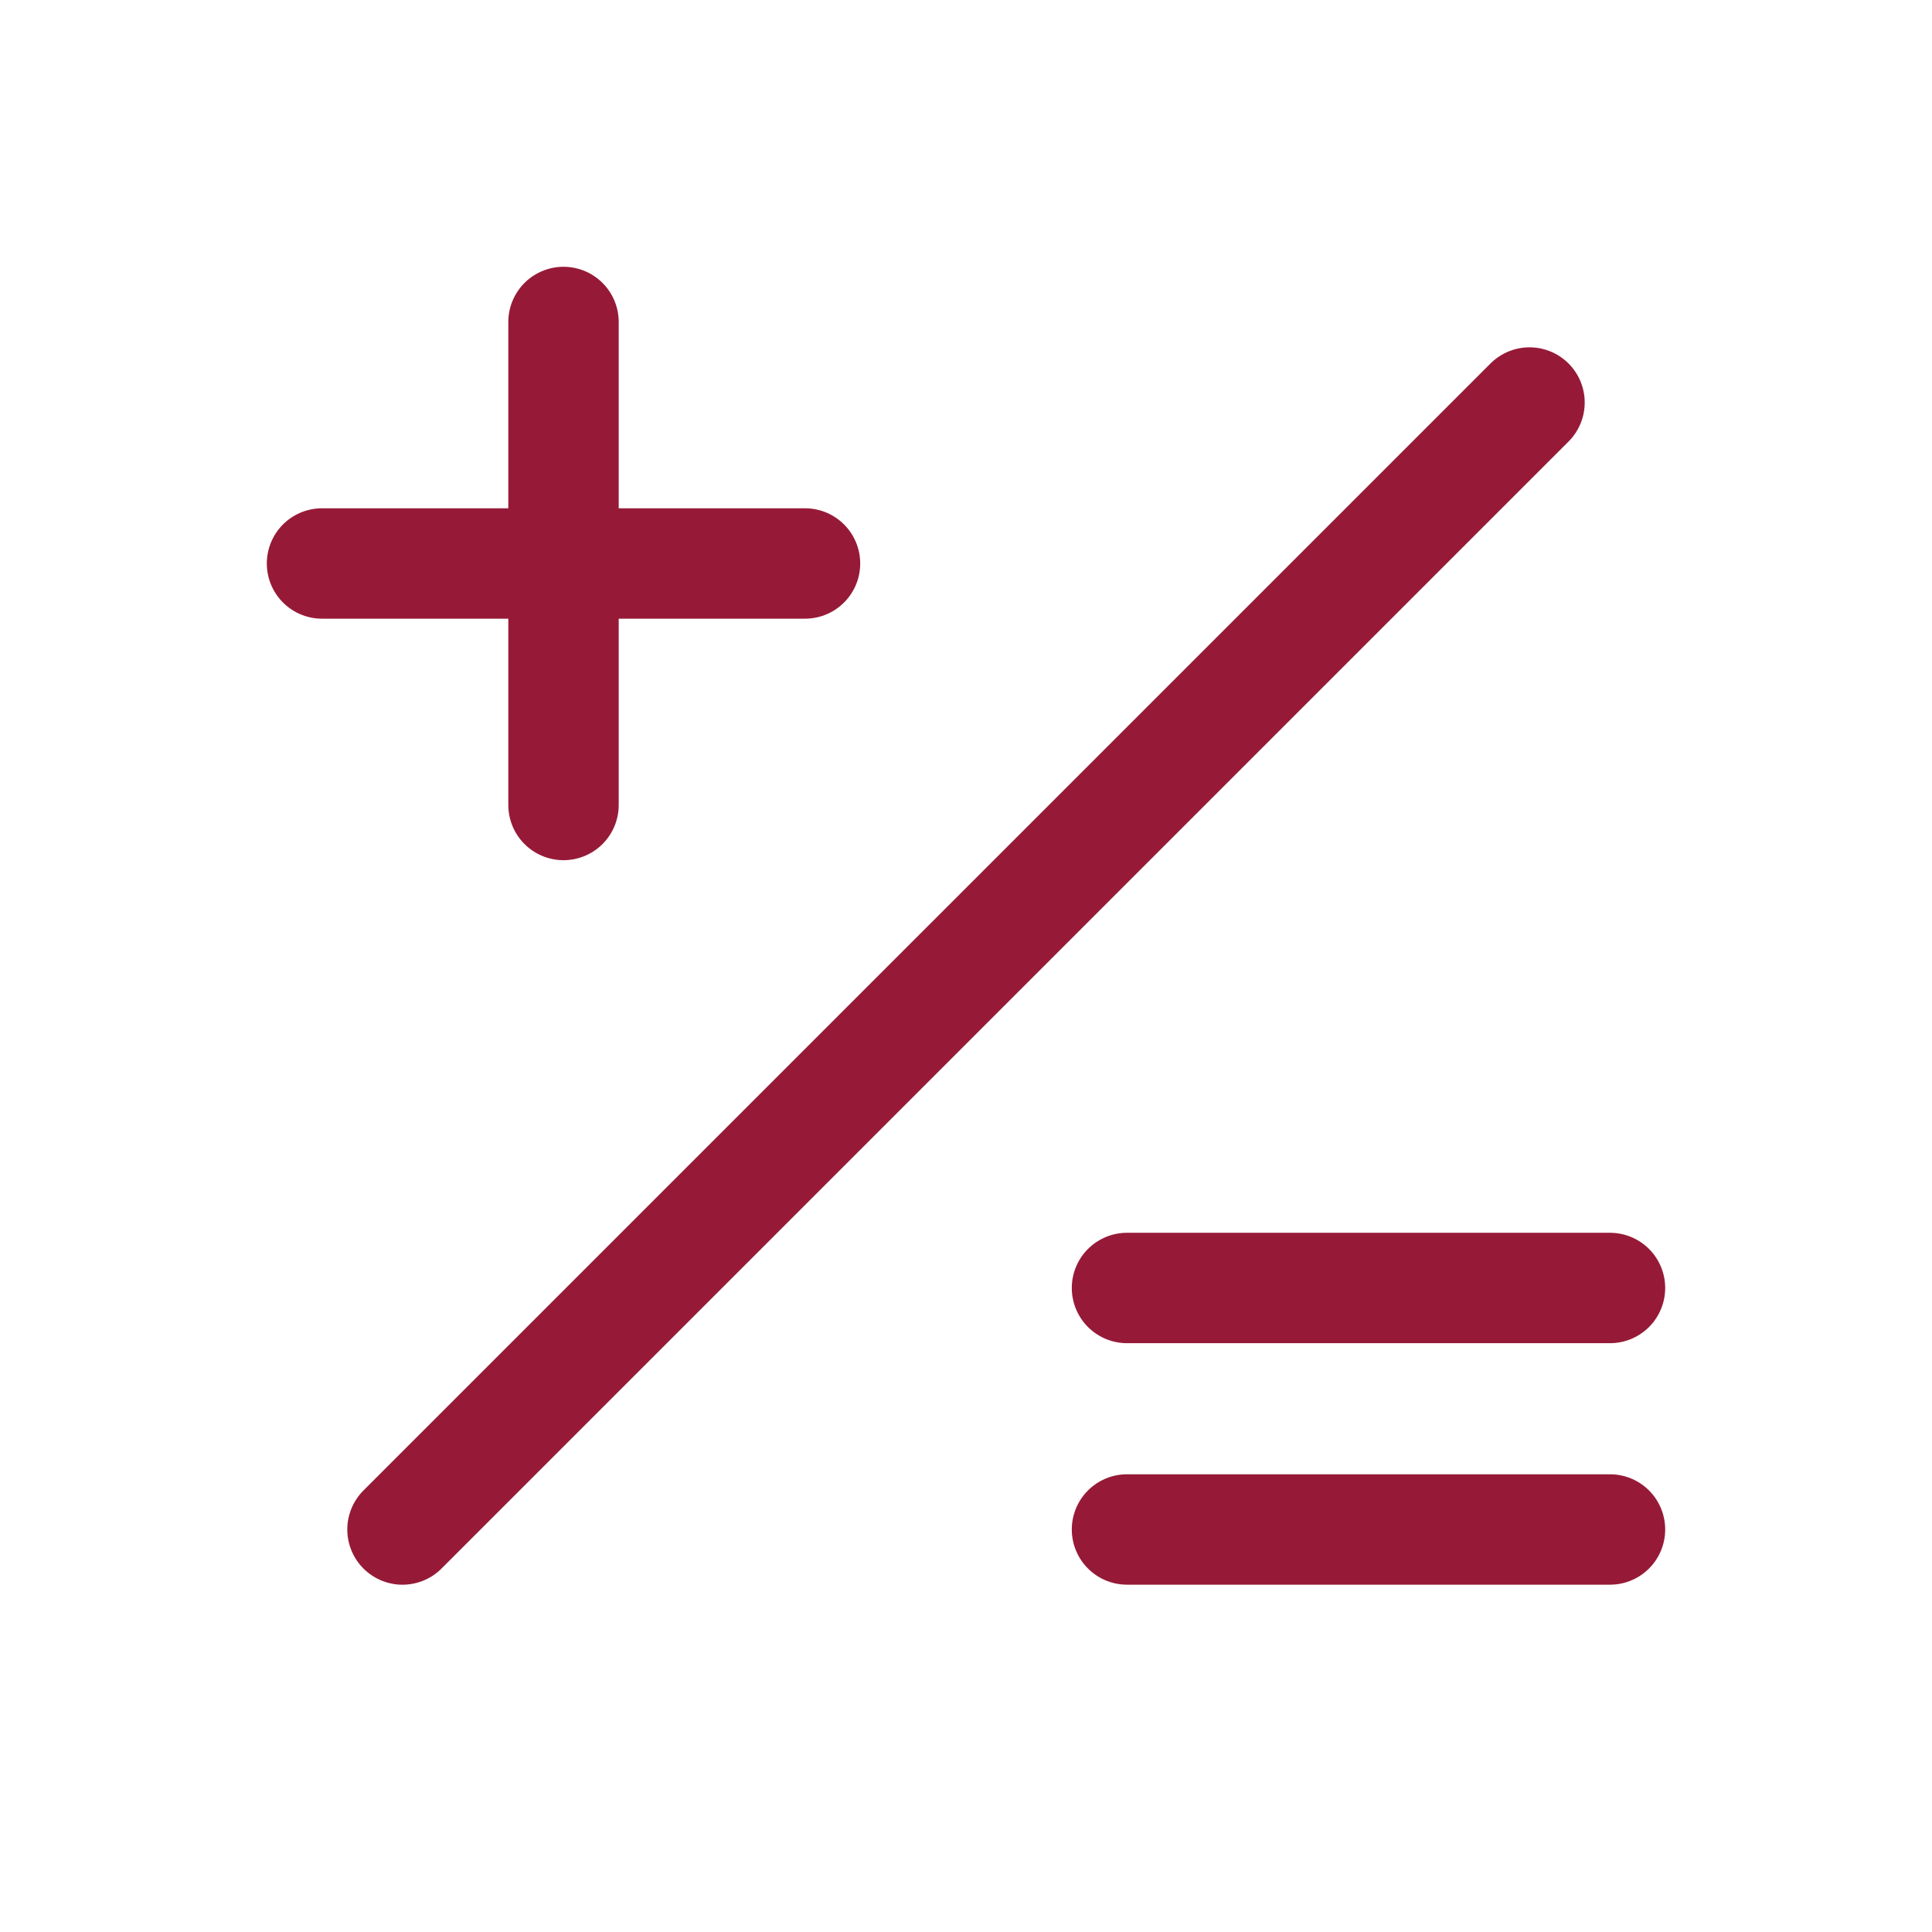 <svg width="70" height="70" viewBox="0 0 70 70" fill="none" xmlns="http://www.w3.org/2000/svg">
<path d="M11.667 20.416H29.167" stroke="#961A37" stroke-width="4" stroke-linecap="round" stroke-linejoin="round"/>
<path d="M20.417 11.666V29.166" stroke="#961A37" stroke-width="4" stroke-linecap="round" stroke-linejoin="round"/>
<path d="M58.333 46.666H40.833" stroke="#961A37" stroke-width="4" stroke-linecap="round" stroke-linejoin="round"/>
<path d="M58.333 55.416H40.833" stroke="#961A37" stroke-width="4" stroke-linecap="round" stroke-linejoin="round"/>
<path d="M14.583 55.417L55.417 14.584" stroke="#961A37" stroke-width="4" stroke-linecap="round" stroke-linejoin="round"/>
</svg>
